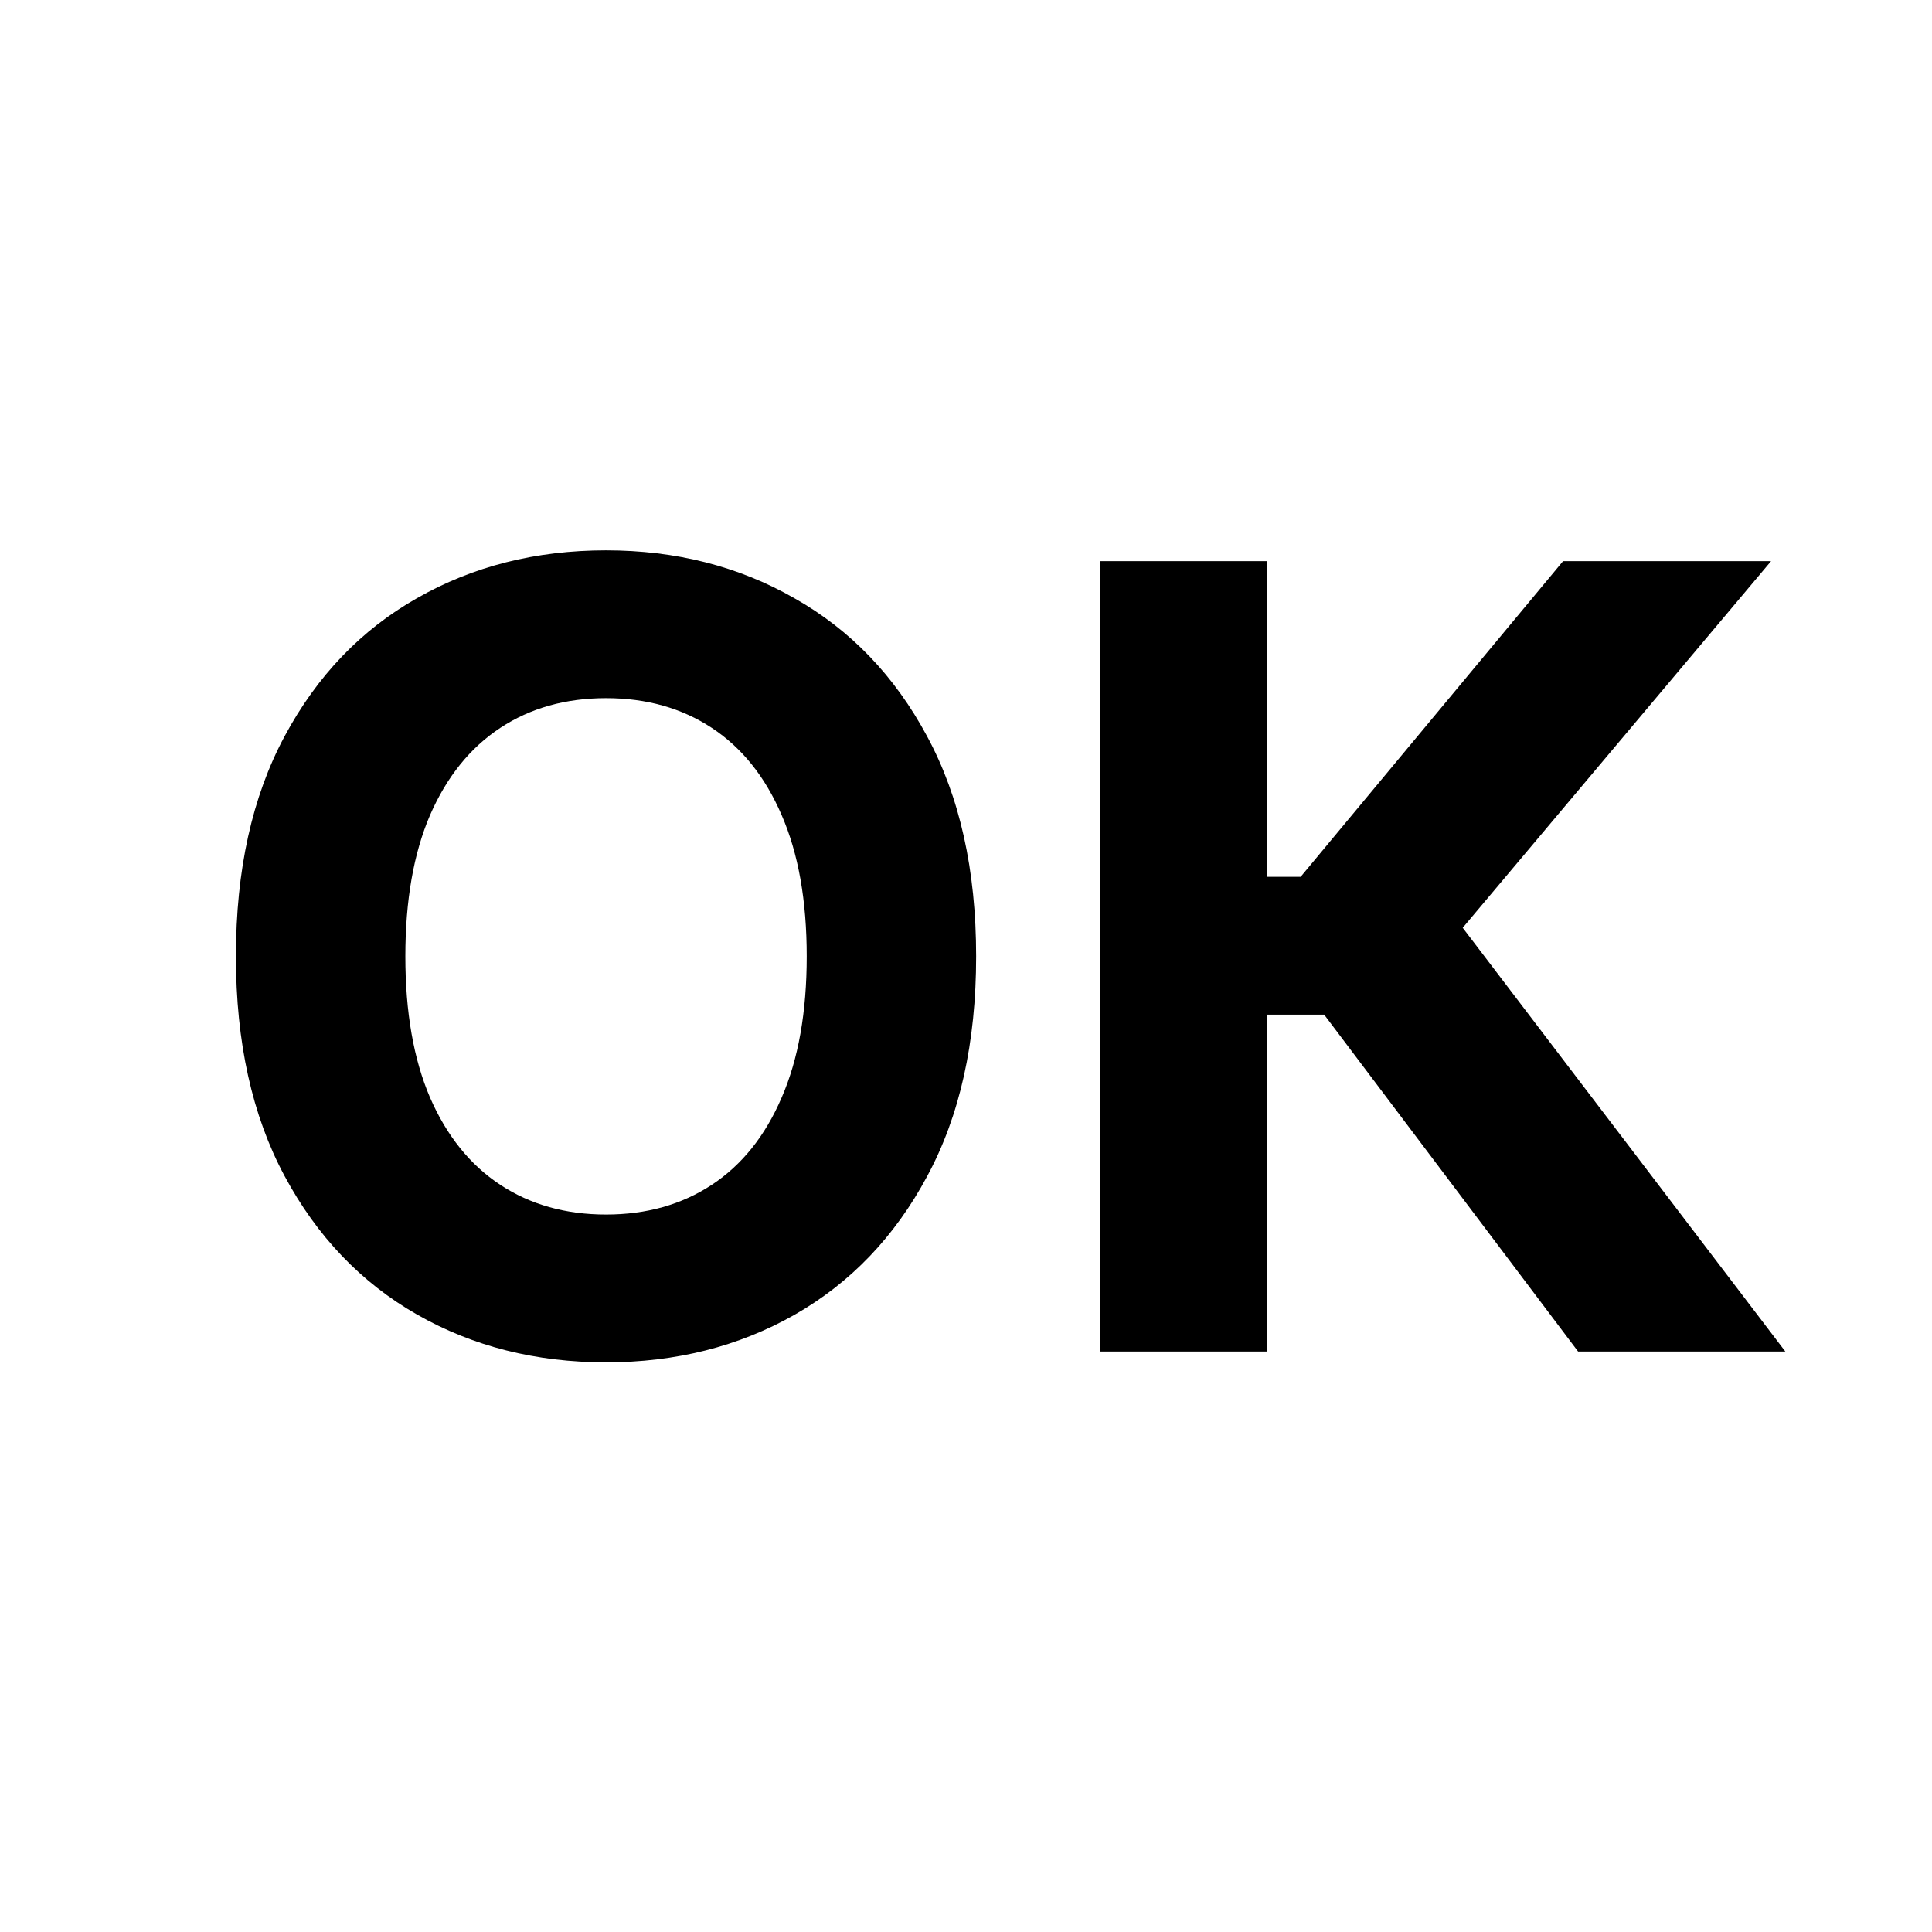 <?xml version="1.0" encoding="UTF-8"?> <svg xmlns="http://www.w3.org/2000/svg" width="127" height="127" viewBox="0 0 127 127" fill="none"><rect width="127" height="127" fill="white"></rect><path d="M64.167 62.865C64.167 68.531 63.093 73.352 60.945 77.326C58.814 81.301 55.905 84.336 52.218 86.434C48.548 88.514 44.421 89.554 39.838 89.554C35.221 89.554 31.077 88.505 27.407 86.408C23.737 84.311 20.836 81.275 18.705 77.301C16.574 73.326 15.509 68.514 15.509 62.865C15.509 57.2 16.574 52.379 18.705 48.405C20.836 44.43 23.737 41.403 27.407 39.323C31.077 37.225 35.221 36.177 39.838 36.177C44.421 36.177 48.548 37.225 52.218 39.323C55.905 41.403 58.814 44.43 60.945 48.405C63.093 52.379 64.167 57.2 64.167 62.865ZM53.03 62.865C53.03 59.195 52.48 56.1 51.381 53.58C50.299 51.06 48.768 49.149 46.789 47.847C44.81 46.544 42.493 45.893 39.838 45.893C37.183 45.893 34.866 46.544 32.887 47.847C30.908 49.149 29.369 51.06 28.27 53.58C27.187 56.1 26.646 59.195 26.646 62.865C26.646 66.535 27.187 69.631 28.27 72.151C29.369 74.671 30.908 76.582 32.887 77.884C34.866 79.186 37.183 79.838 39.838 79.838C42.493 79.838 44.81 79.186 46.789 77.884C48.768 76.582 50.299 74.671 51.381 72.151C52.48 69.631 53.03 66.535 53.03 62.865ZM103.737 88.844L87.044 66.696H83.29V88.844H72.305V36.887H83.29V57.639H85.497L102.748 36.887H116.422L96.152 60.988L117.361 88.844H103.737Z" fill="black"></path></svg> 